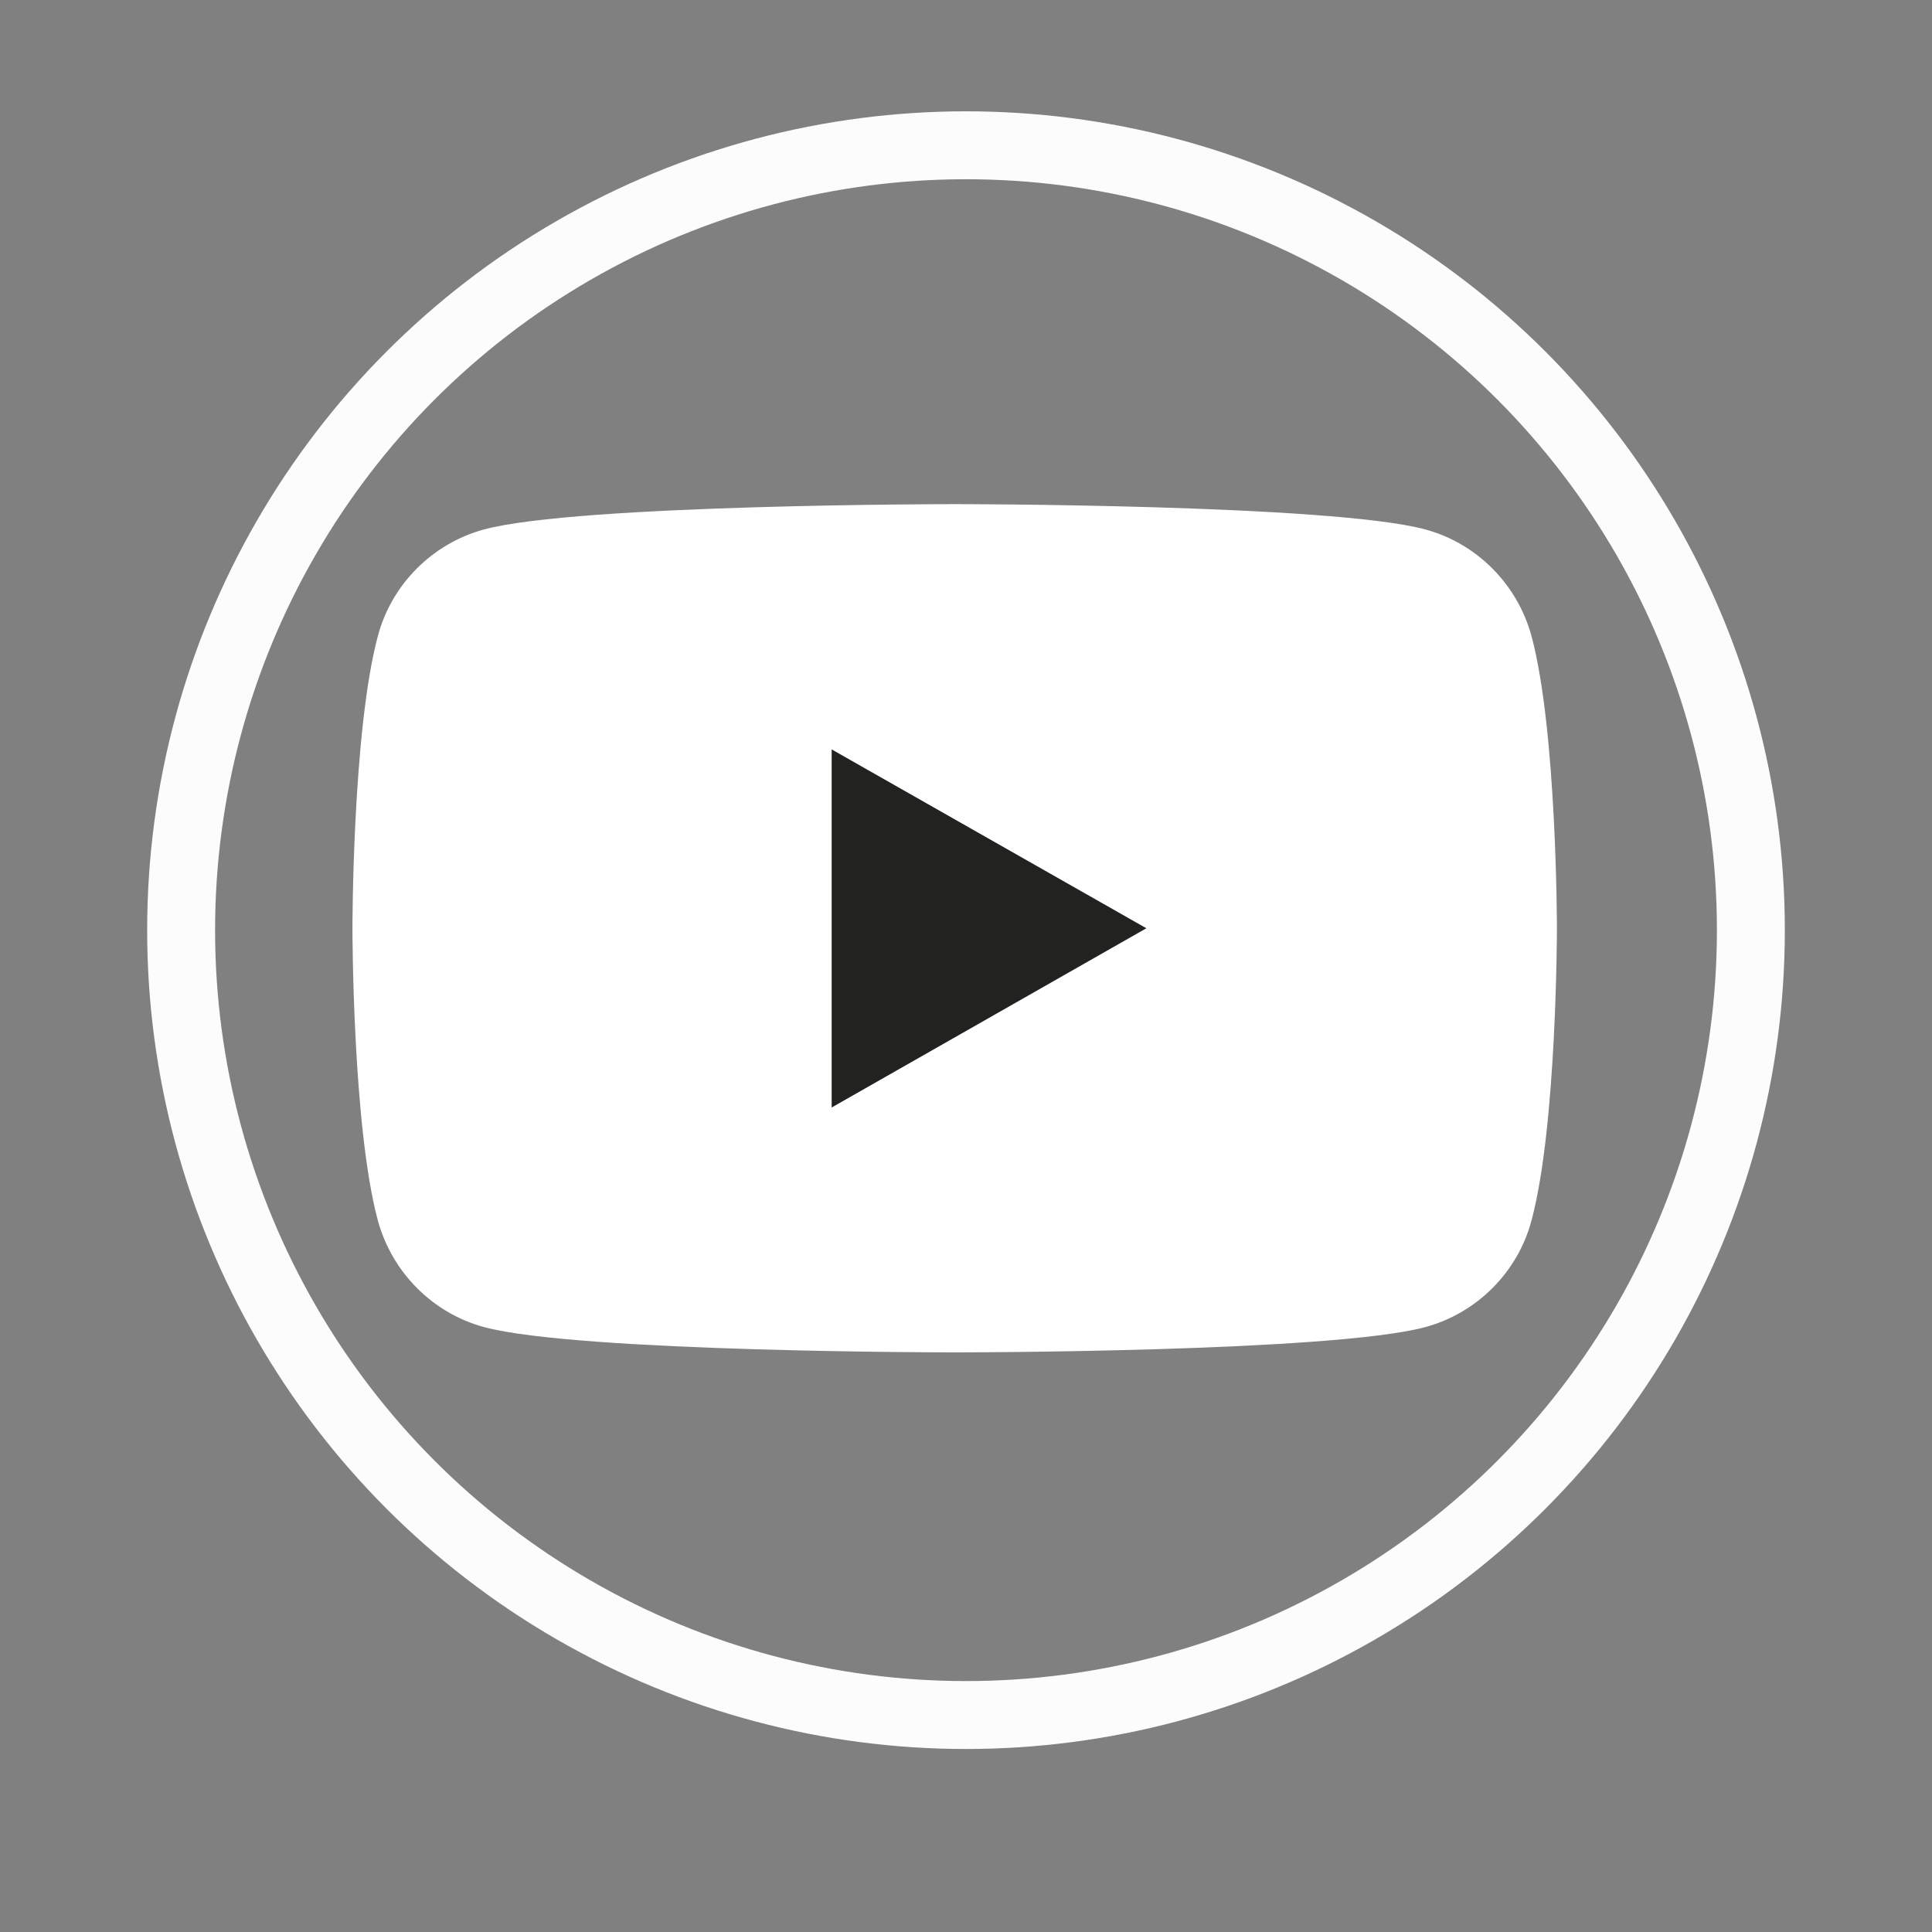 <?xml version="1.0" encoding="utf-8"?>
<!-- Generator: Adobe Illustrator 21.0.2, SVG Export Plug-In . SVG Version: 6.00 Build 0)  -->
<svg version="1.1" id="Capa_1" xmlns="http://www.w3.org/2000/svg" xmlns:xlink="http://www.w3.org/1999/xlink" x="0px" y="0px"
	 viewBox="0 0 512 512" style="enable-background:new 0 0 512 512;" xml:space="preserve">
<rect x="0" y="0" width="512" height="512" fill="#808080" stroke="none"/>
<style type="text/css">
	.st0{fill:none;stroke:#FCFCFC;stroke-width:18;stroke-miterlimit:10;}
	.st1{fill:#FFFFFF;}
	.st2{fill:#222221;}
</style>
<circle class="st0" cx="256" cy="246.5" r="208"/>
<g id="XMLID_1729_">
	<path id="XMLID_1846_" class="st1" d="M405.9,168.7c-3.7-13.8-14.5-24.7-28.2-28.4c-24.9-6.7-124.7-6.7-124.7-6.7
		s-99.8,0-124.7,6.7c-13.7,3.7-24.6,14.6-28.2,28.4c-6.7,25.1-6.7,77.3-6.7,77.3s0,52.3,6.7,77.3c3.7,13.8,14.5,24.7,28.2,28.4
		c24.9,6.7,124.7,6.7,124.7,6.7s99.8,0,124.7-6.7c13.7-3.7,24.6-14.6,28.2-28.4c6.7-25.1,6.7-77.3,6.7-77.3S412.6,193.8,405.9,168.7
		z"/>
	<polygon id="XMLID_1730_" class="st2" points="220.4,293.5 220.4,198.6 303.8,246 	"/>
</g>
</svg>
